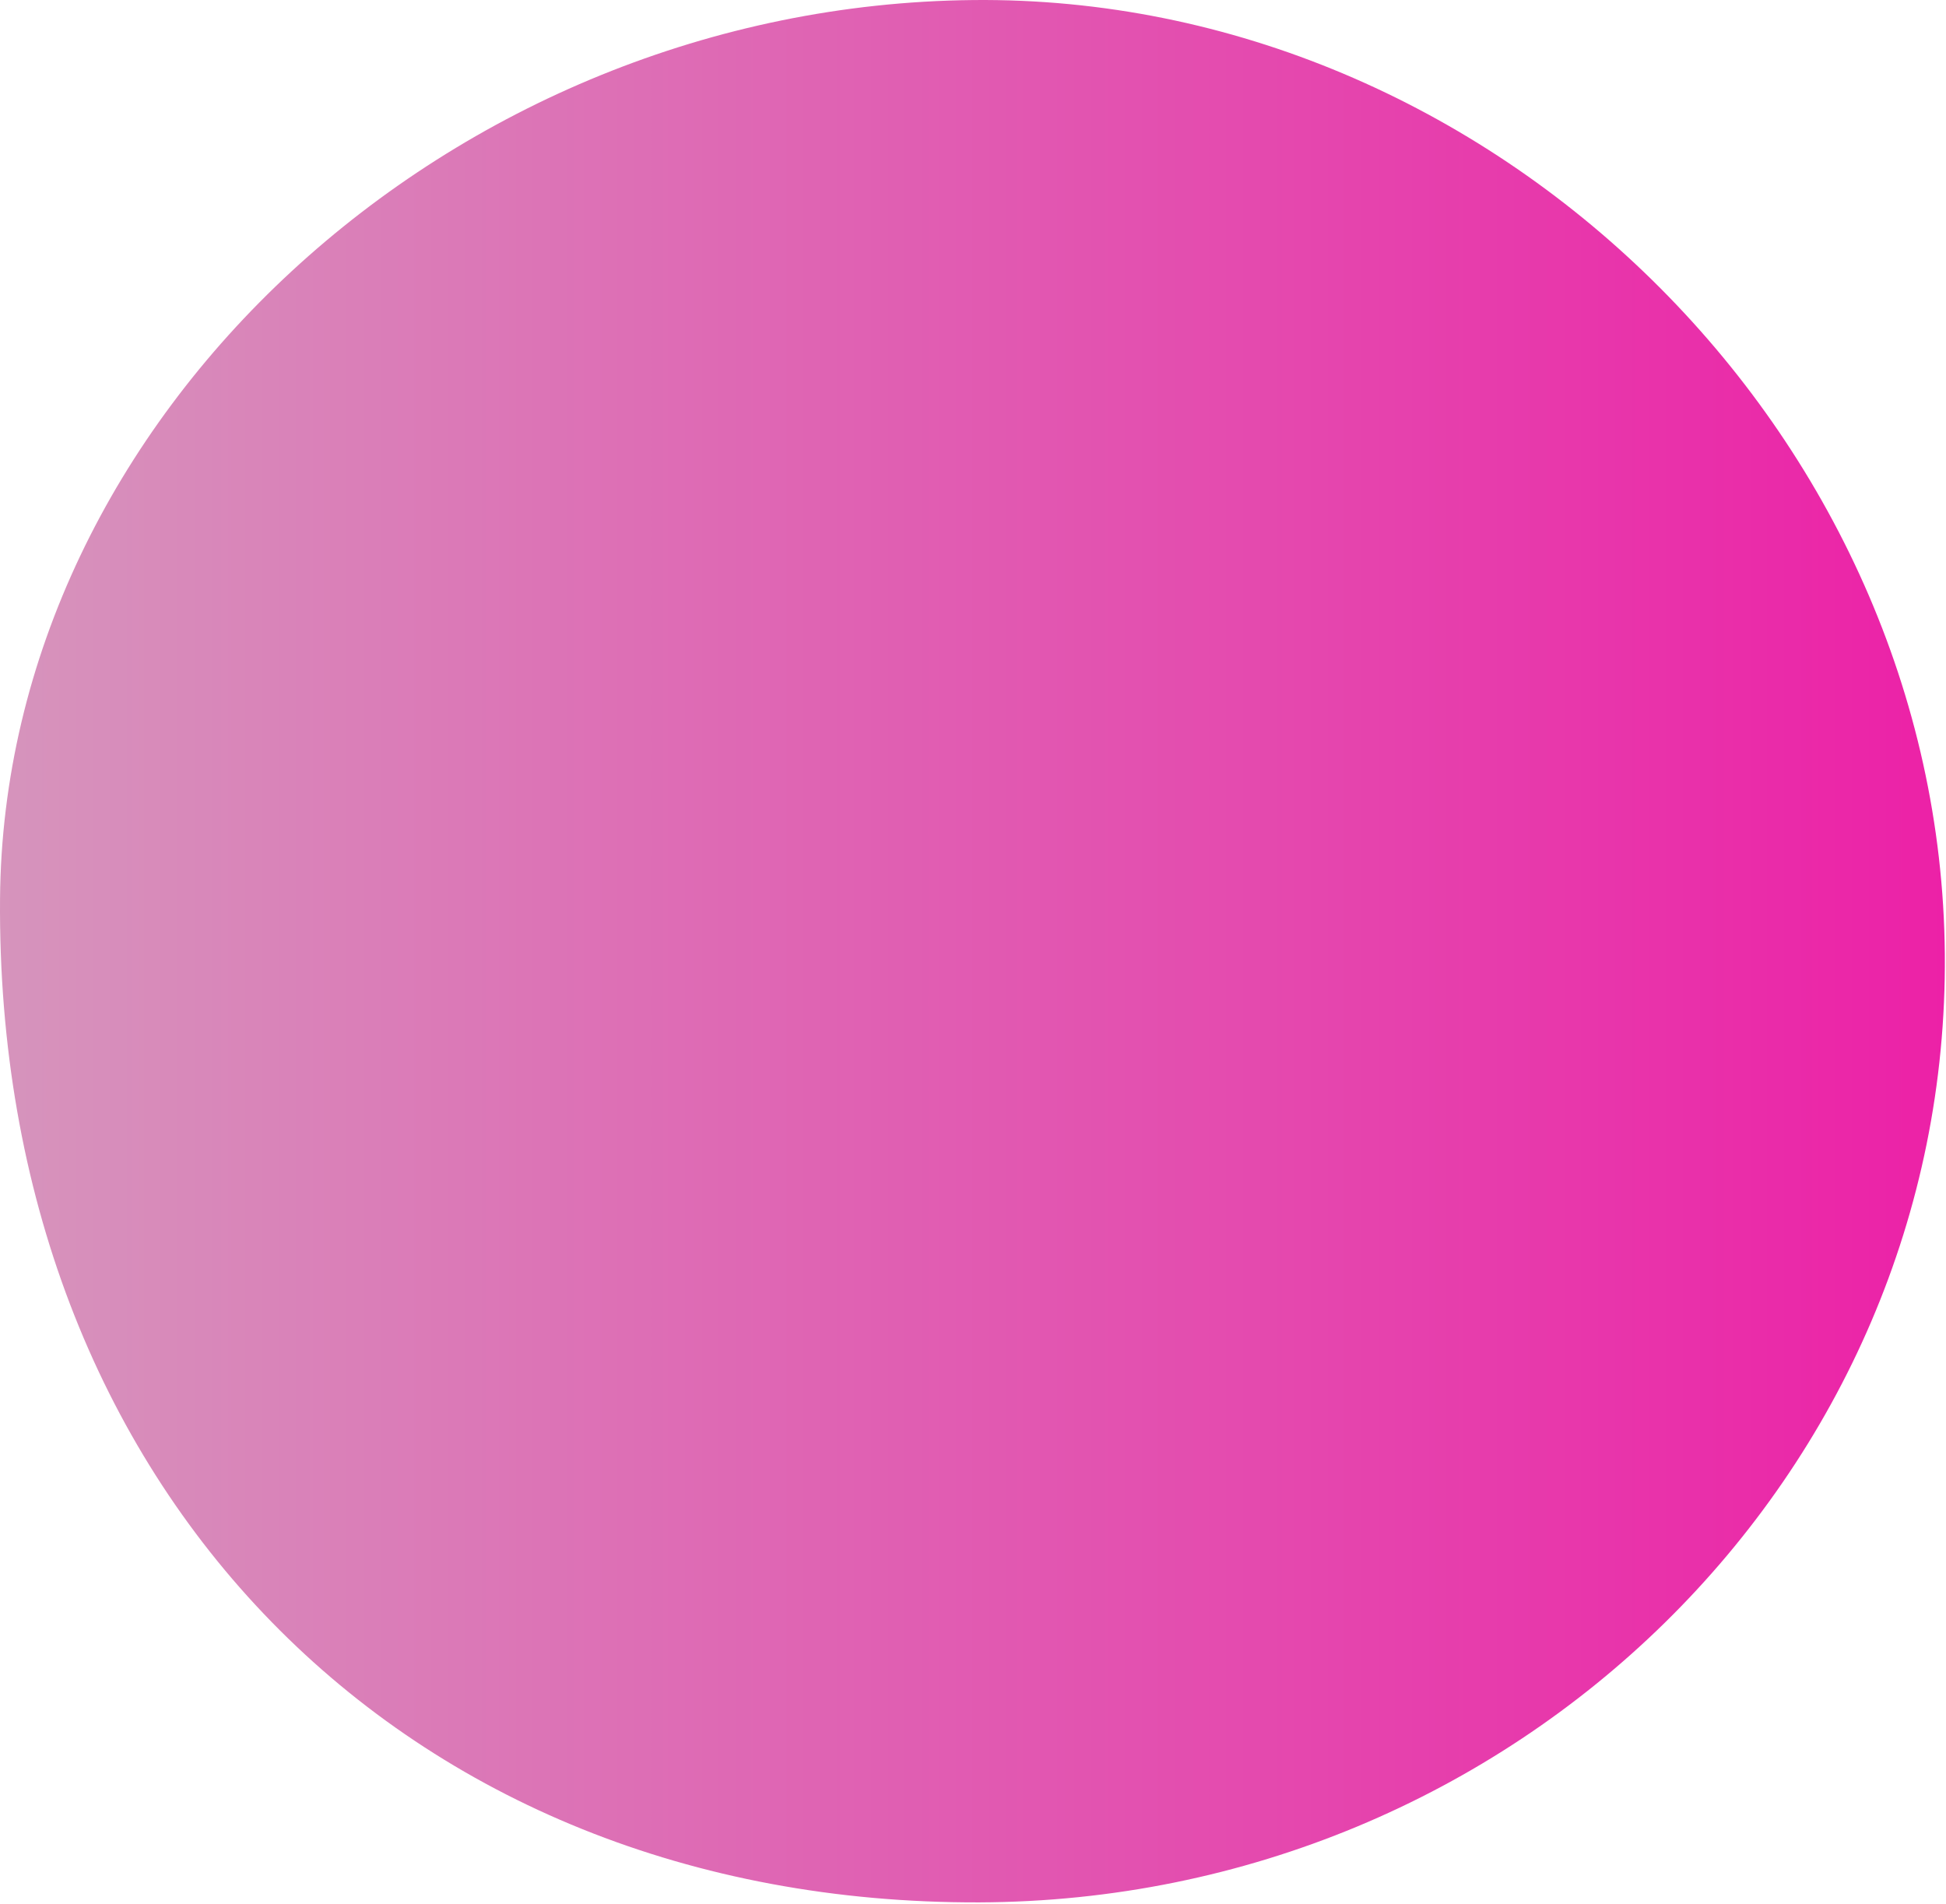 <svg width="276" height="270" viewBox="0 0 276 270" fill="none" xmlns="http://www.w3.org/2000/svg">
<path d="M138.881 269.808C57.069 270.064 -0.636 210.949 0.005 127.47C0.518 59.25 63.865 0.776 137.983 0.007C211.717 -0.762 275.192 61.558 275.833 135.292C276.474 209.154 214.922 269.551 138.881 269.808Z" fill="url(#paint0_linear_2375_2582)"/>
<defs>
<linearGradient id="paint0_linear_2375_2582" x1="0" y1="134.904" x2="275.838" y2="134.904" gradientUnits="userSpaceOnUse">
<stop stop-color="#D694BC"/>
<stop offset="1" stop-color="#EC21A7"/>
</linearGradient>
</defs>
</svg>

